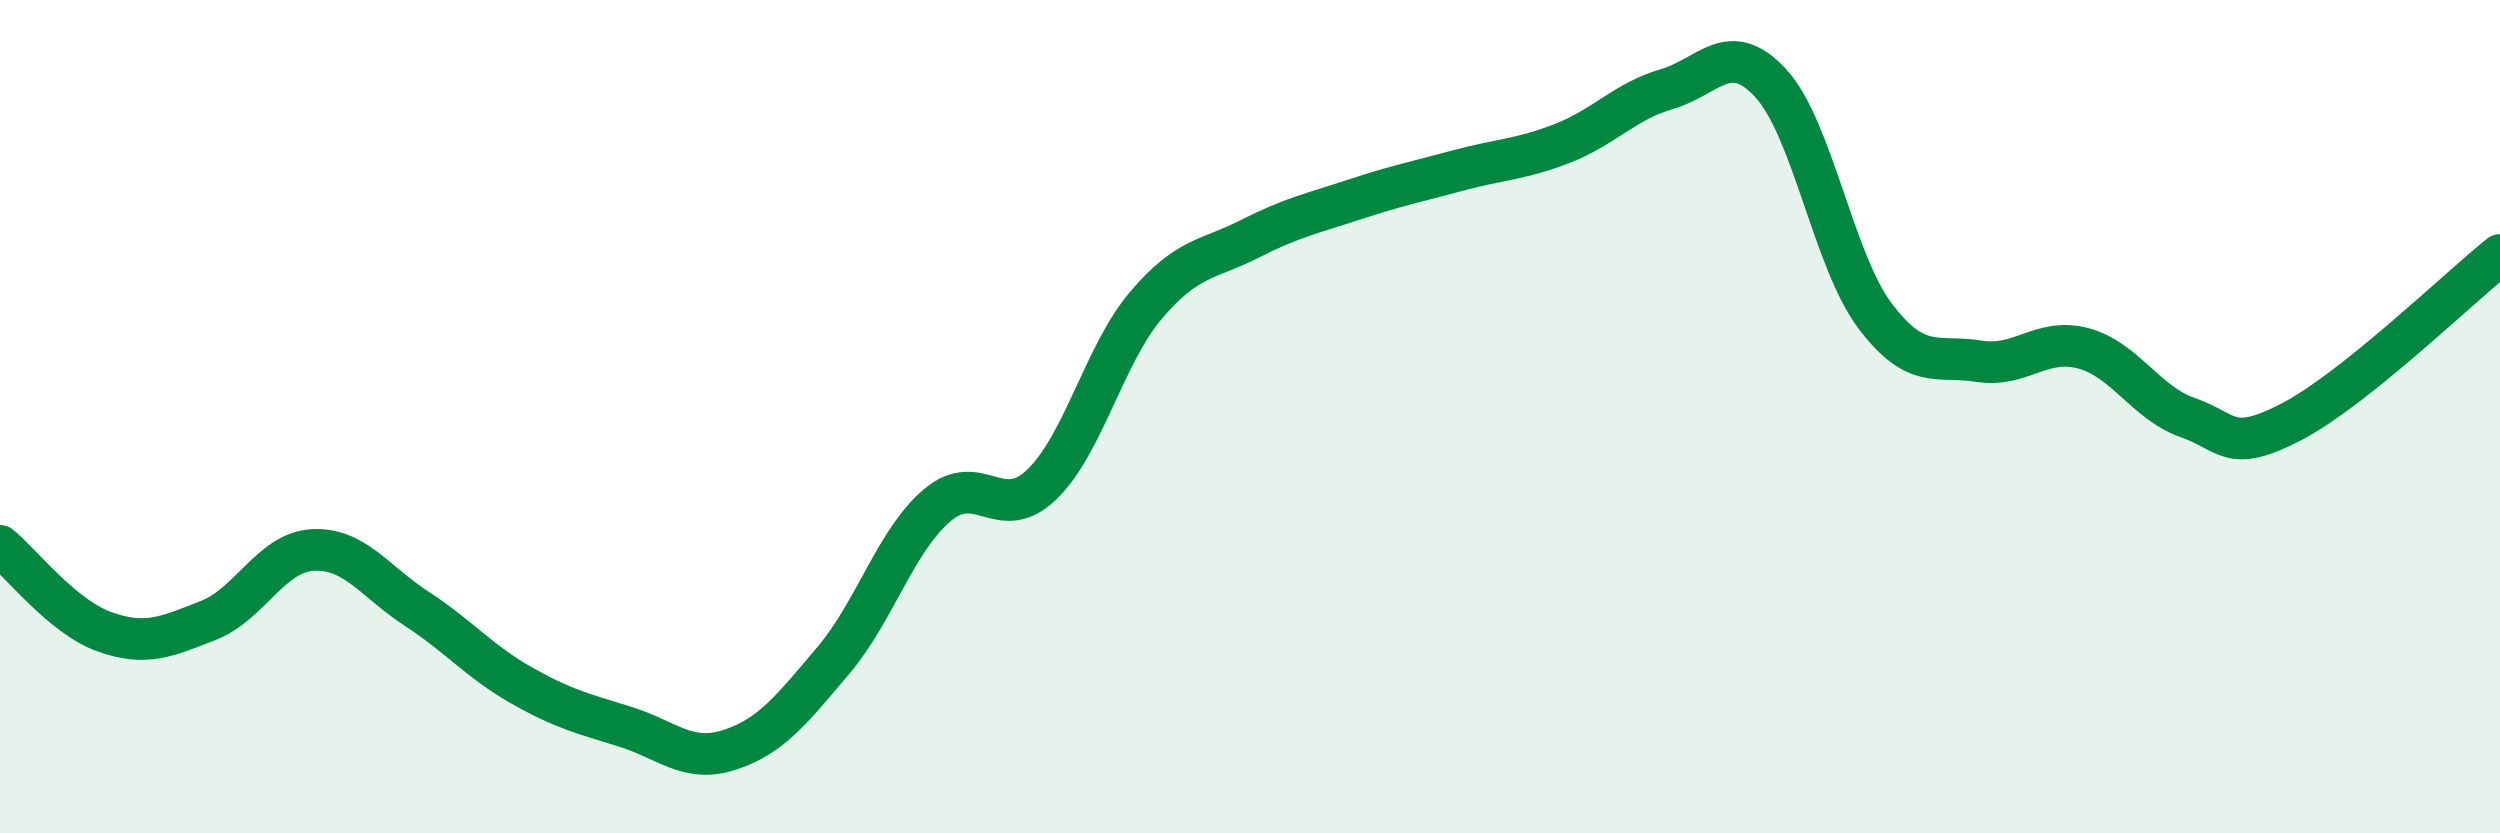
    <svg width="60" height="20" viewBox="0 0 60 20" xmlns="http://www.w3.org/2000/svg">
      <path
        d="M 0,13.1 C 0.5,13.51 1.5,14.8 2.5,15.16 C 3.5,15.52 4,15.28 5,14.89 C 6,14.5 6.5,13.26 7.5,13.2 C 8.5,13.14 9,13.96 10,14.61 C 11,15.26 11.5,15.87 12.5,16.44 C 13.5,17.01 14,17.13 15,17.44 C 16,17.75 16.5,18.32 17.5,18 C 18.5,17.68 19,17.03 20,15.85 C 21,14.67 21.5,12.96 22.5,12.12 C 23.5,11.28 24,12.59 25,11.63 C 26,10.67 26.5,8.51 27.5,7.33 C 28.5,6.15 29,6.24 30,5.73 C 31,5.22 31.5,5.12 32.5,4.79 C 33.5,4.46 34,4.36 35,4.09 C 36,3.82 36.5,3.83 37.5,3.44 C 38.5,3.05 39,2.43 40,2.14 C 41,1.85 41.5,0.91 42.5,2 C 43.5,3.09 44,6.25 45,7.58 C 46,8.91 46.5,8.51 47.5,8.67 C 48.5,8.83 49,8.09 50,8.36 C 51,8.63 51.5,9.67 52.5,10.02 C 53.5,10.37 53.5,10.9 55,10.12 C 56.5,9.34 59,6.92 60,6.12L60 20L0 20Z"
        fill="#008740"
        opacity="0.1"
        stroke-linecap="round"
        stroke-linejoin="round"
      />
      <path
        d="M 0,13.1 C 0.5,13.51 1.5,14.8 2.5,15.16 C 3.5,15.52 4,15.28 5,14.89 C 6,14.5 6.5,13.26 7.5,13.2 C 8.5,13.14 9,13.96 10,14.61 C 11,15.26 11.5,15.87 12.5,16.44 C 13.5,17.01 14,17.13 15,17.44 C 16,17.75 16.5,18.32 17.5,18 C 18.5,17.68 19,17.03 20,15.85 C 21,14.67 21.5,12.96 22.5,12.12 C 23.5,11.28 24,12.59 25,11.63 C 26,10.67 26.5,8.51 27.5,7.33 C 28.5,6.15 29,6.24 30,5.73 C 31,5.22 31.5,5.12 32.5,4.79 C 33.5,4.46 34,4.36 35,4.09 C 36,3.82 36.5,3.83 37.5,3.44 C 38.5,3.05 39,2.43 40,2.14 C 41,1.85 41.5,0.91 42.5,2 C 43.5,3.09 44,6.25 45,7.58 C 46,8.91 46.5,8.51 47.5,8.67 C 48.5,8.83 49,8.09 50,8.36 C 51,8.63 51.5,9.67 52.5,10.02 C 53.5,10.37 53.5,10.9 55,10.12 C 56.5,9.34 59,6.92 60,6.12"
        stroke="#008740"
        stroke-width="1"
        fill="none"
        stroke-linecap="round"
        stroke-linejoin="round"
      />
    </svg>
  